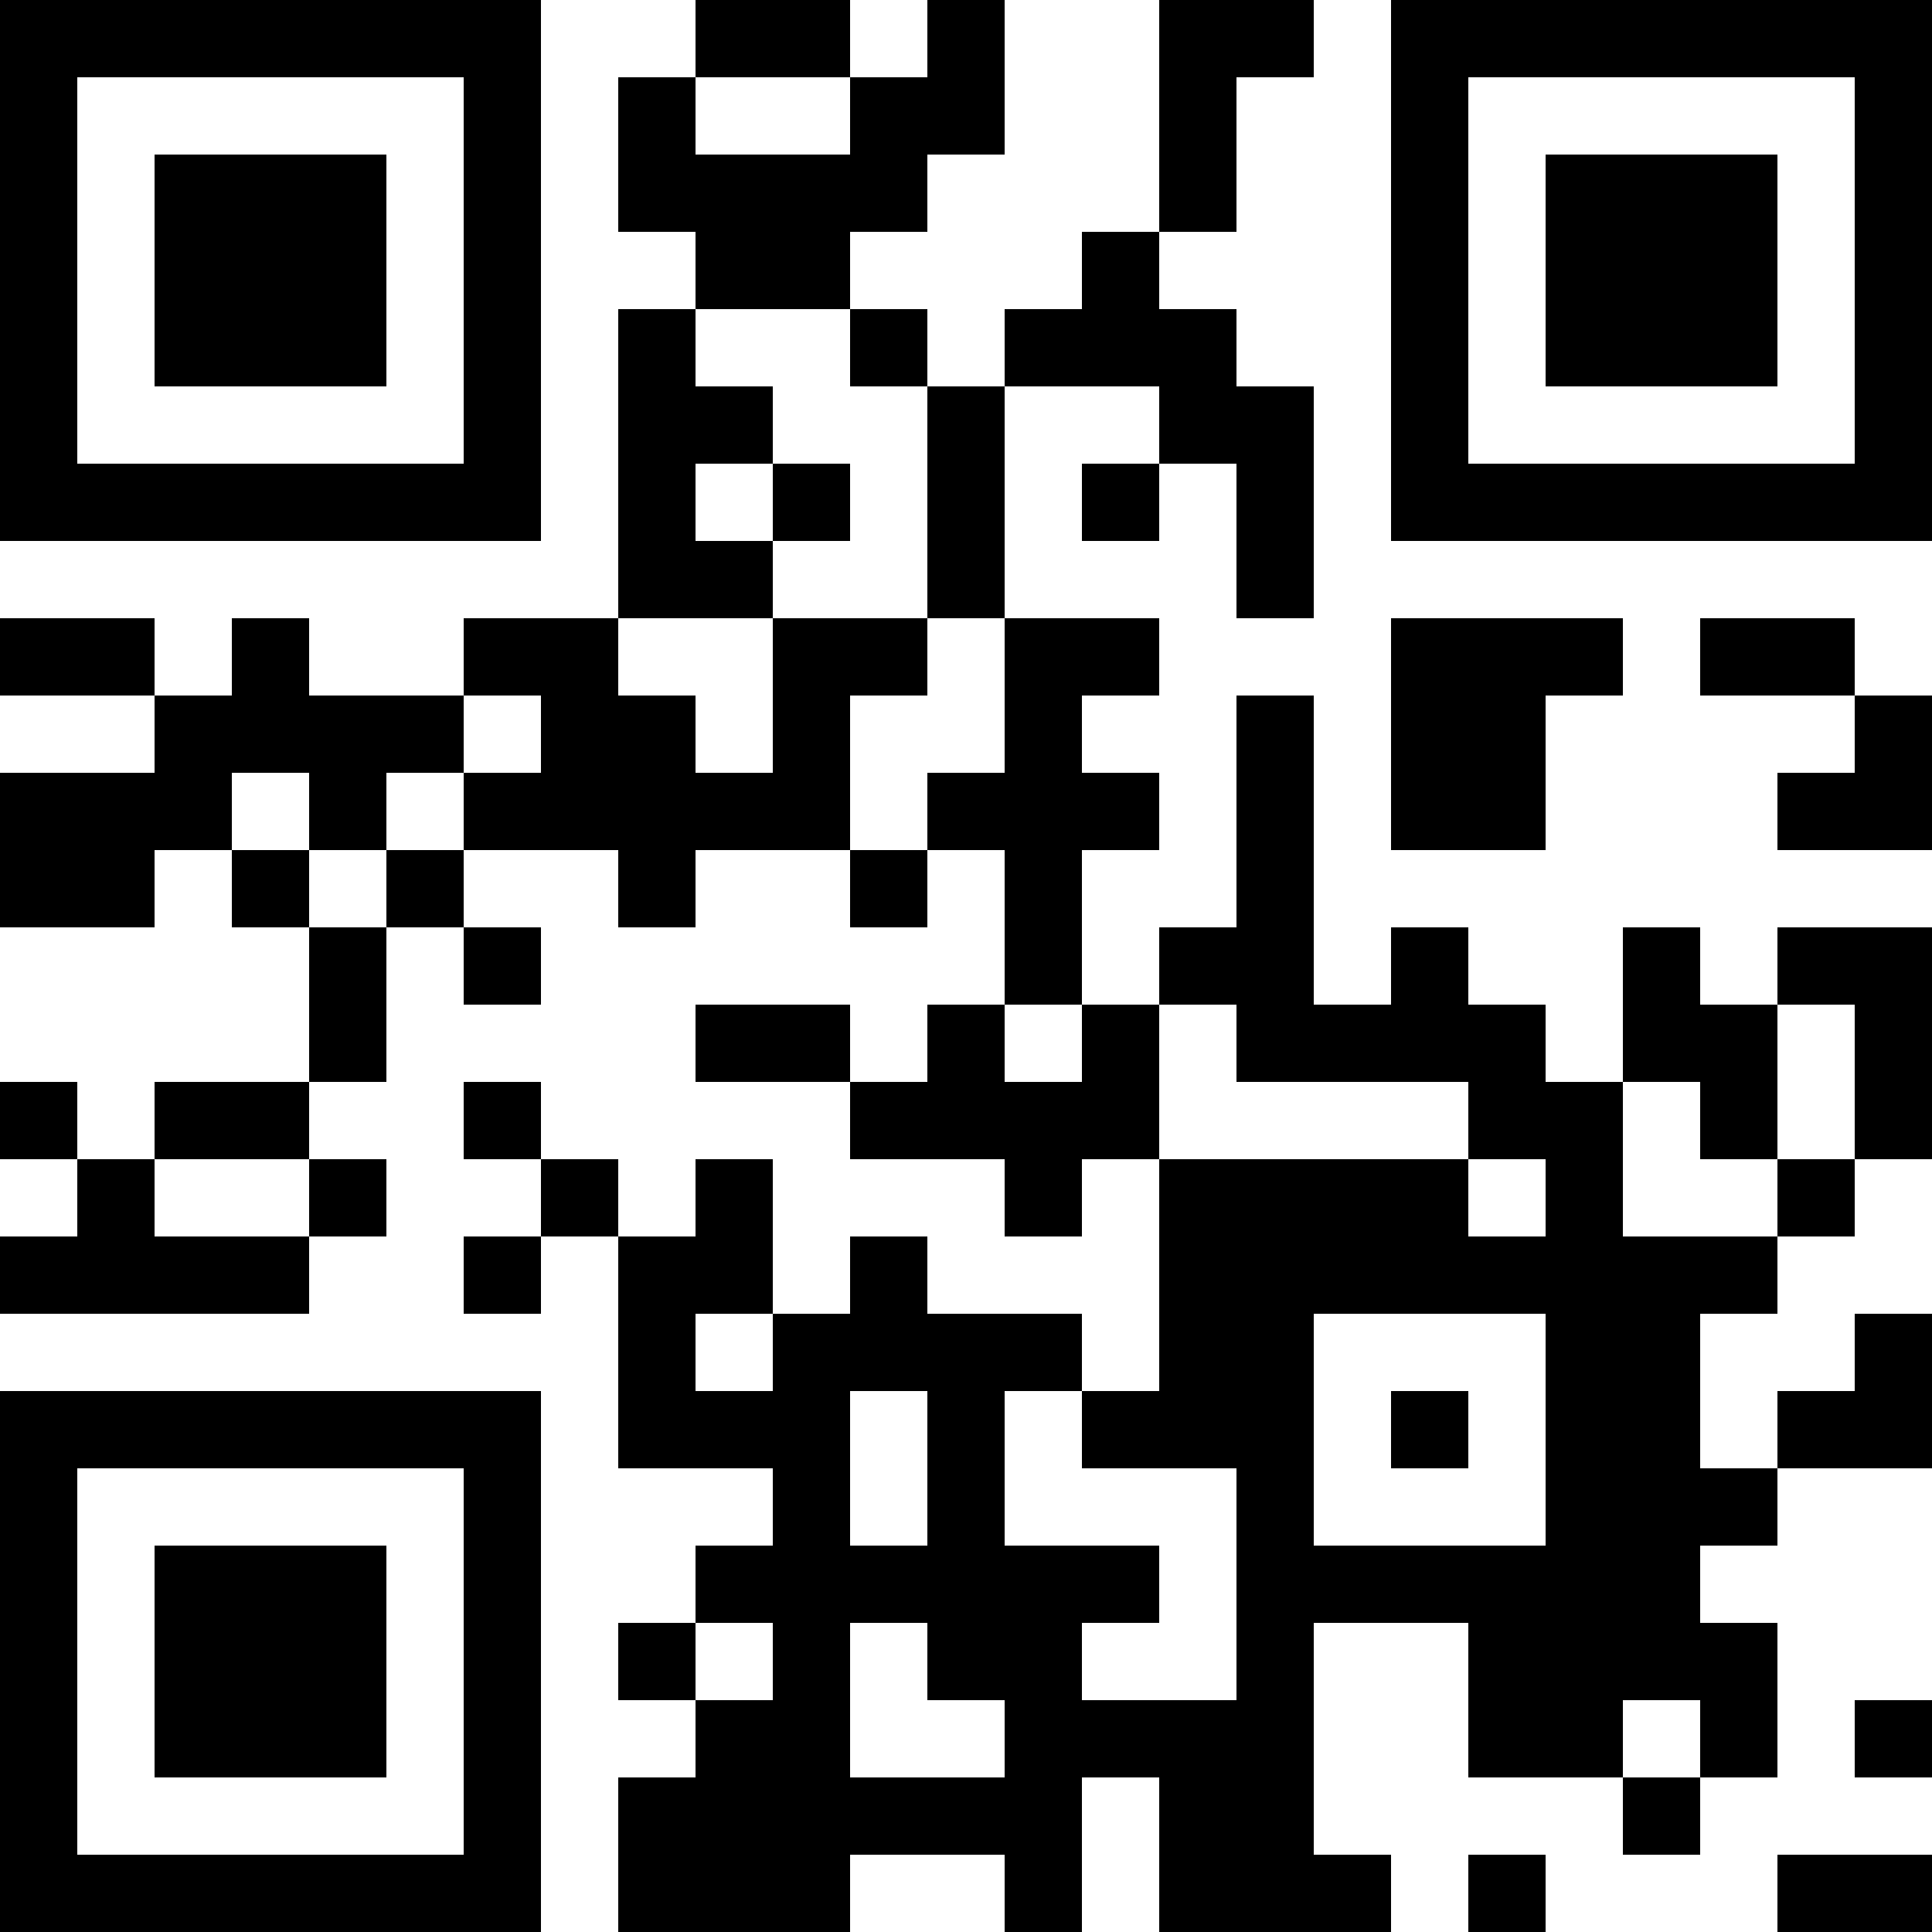 <?xml version="1.0" encoding="UTF-8"?>
<svg xmlns="http://www.w3.org/2000/svg" version="1.1" width="1000" height="1000" viewBox="0 0 1000 1000"><rect x="0" y="0" width="1000" height="1000" fill="#ffffff"/><g transform="scale(40)"><g transform="translate(0,0)"><path fill-rule="evenodd" d="M9 0L9 1L8 1L8 3L9 3L9 4L8 4L8 8L6 8L6 9L4 9L4 8L3 8L3 9L2 9L2 8L0 8L0 9L2 9L2 10L0 10L0 12L2 12L2 11L3 11L3 12L4 12L4 14L2 14L2 15L1 15L1 14L0 14L0 15L1 15L1 16L0 16L0 17L4 17L4 16L5 16L5 15L4 15L4 14L5 14L5 12L6 12L6 13L7 13L7 12L6 12L6 11L8 11L8 12L9 12L9 11L11 11L11 12L12 12L12 11L13 11L13 13L12 13L12 14L11 14L11 13L9 13L9 14L11 14L11 15L13 15L13 16L14 16L14 15L15 15L15 18L14 18L14 17L12 17L12 16L11 16L11 17L10 17L10 15L9 15L9 16L8 16L8 15L7 15L7 14L6 14L6 15L7 15L7 16L6 16L6 17L7 17L7 16L8 16L8 19L10 19L10 20L9 20L9 21L8 21L8 22L9 22L9 23L8 23L8 25L11 25L11 24L13 24L13 25L14 25L14 23L15 23L15 25L18 25L18 24L17 24L17 21L19 21L19 23L21 23L21 24L22 24L22 23L23 23L23 21L22 21L22 20L23 20L23 19L25 19L25 17L24 17L24 18L23 18L23 19L22 19L22 17L23 17L23 16L24 16L24 15L25 15L25 12L23 12L23 13L22 13L22 12L21 12L21 14L20 14L20 13L19 13L19 12L18 12L18 13L17 13L17 9L16 9L16 12L15 12L15 13L14 13L14 11L15 11L15 10L14 10L14 9L15 9L15 8L13 8L13 5L15 5L15 6L14 6L14 7L15 7L15 6L16 6L16 8L17 8L17 5L16 5L16 4L15 4L15 3L16 3L16 1L17 1L17 0L15 0L15 3L14 3L14 4L13 4L13 5L12 5L12 4L11 4L11 3L12 3L12 2L13 2L13 0L12 0L12 1L11 1L11 0ZM9 1L9 2L11 2L11 1ZM9 4L9 5L10 5L10 6L9 6L9 7L10 7L10 8L8 8L8 9L9 9L9 10L10 10L10 8L12 8L12 9L11 9L11 11L12 11L12 10L13 10L13 8L12 8L12 5L11 5L11 4ZM10 6L10 7L11 7L11 6ZM18 8L18 11L20 11L20 9L21 9L21 8ZM22 8L22 9L24 9L24 10L23 10L23 11L25 11L25 9L24 9L24 8ZM6 9L6 10L5 10L5 11L4 11L4 10L3 10L3 11L4 11L4 12L5 12L5 11L6 11L6 10L7 10L7 9ZM13 13L13 14L14 14L14 13ZM15 13L15 15L19 15L19 16L20 16L20 15L19 15L19 14L16 14L16 13ZM23 13L23 15L22 15L22 14L21 14L21 16L23 16L23 15L24 15L24 13ZM2 15L2 16L4 16L4 15ZM9 17L9 18L10 18L10 17ZM17 17L17 20L20 20L20 17ZM11 18L11 20L12 20L12 18ZM13 18L13 20L15 20L15 21L14 21L14 22L16 22L16 19L14 19L14 18ZM18 18L18 19L19 19L19 18ZM9 21L9 22L10 22L10 21ZM11 21L11 23L13 23L13 22L12 22L12 21ZM21 22L21 23L22 23L22 22ZM24 22L24 23L25 23L25 22ZM19 24L19 25L20 25L20 24ZM23 24L23 25L25 25L25 24ZM0 0L0 7L7 7L7 0ZM1 1L1 6L6 6L6 1ZM2 2L2 5L5 5L5 2ZM18 0L18 7L25 7L25 0ZM19 1L19 6L24 6L24 1ZM20 2L20 5L23 5L23 2ZM0 18L0 25L7 25L7 18ZM1 19L1 24L6 24L6 19ZM2 20L2 23L5 23L5 20Z" fill="#000000"/></g></g></svg>
